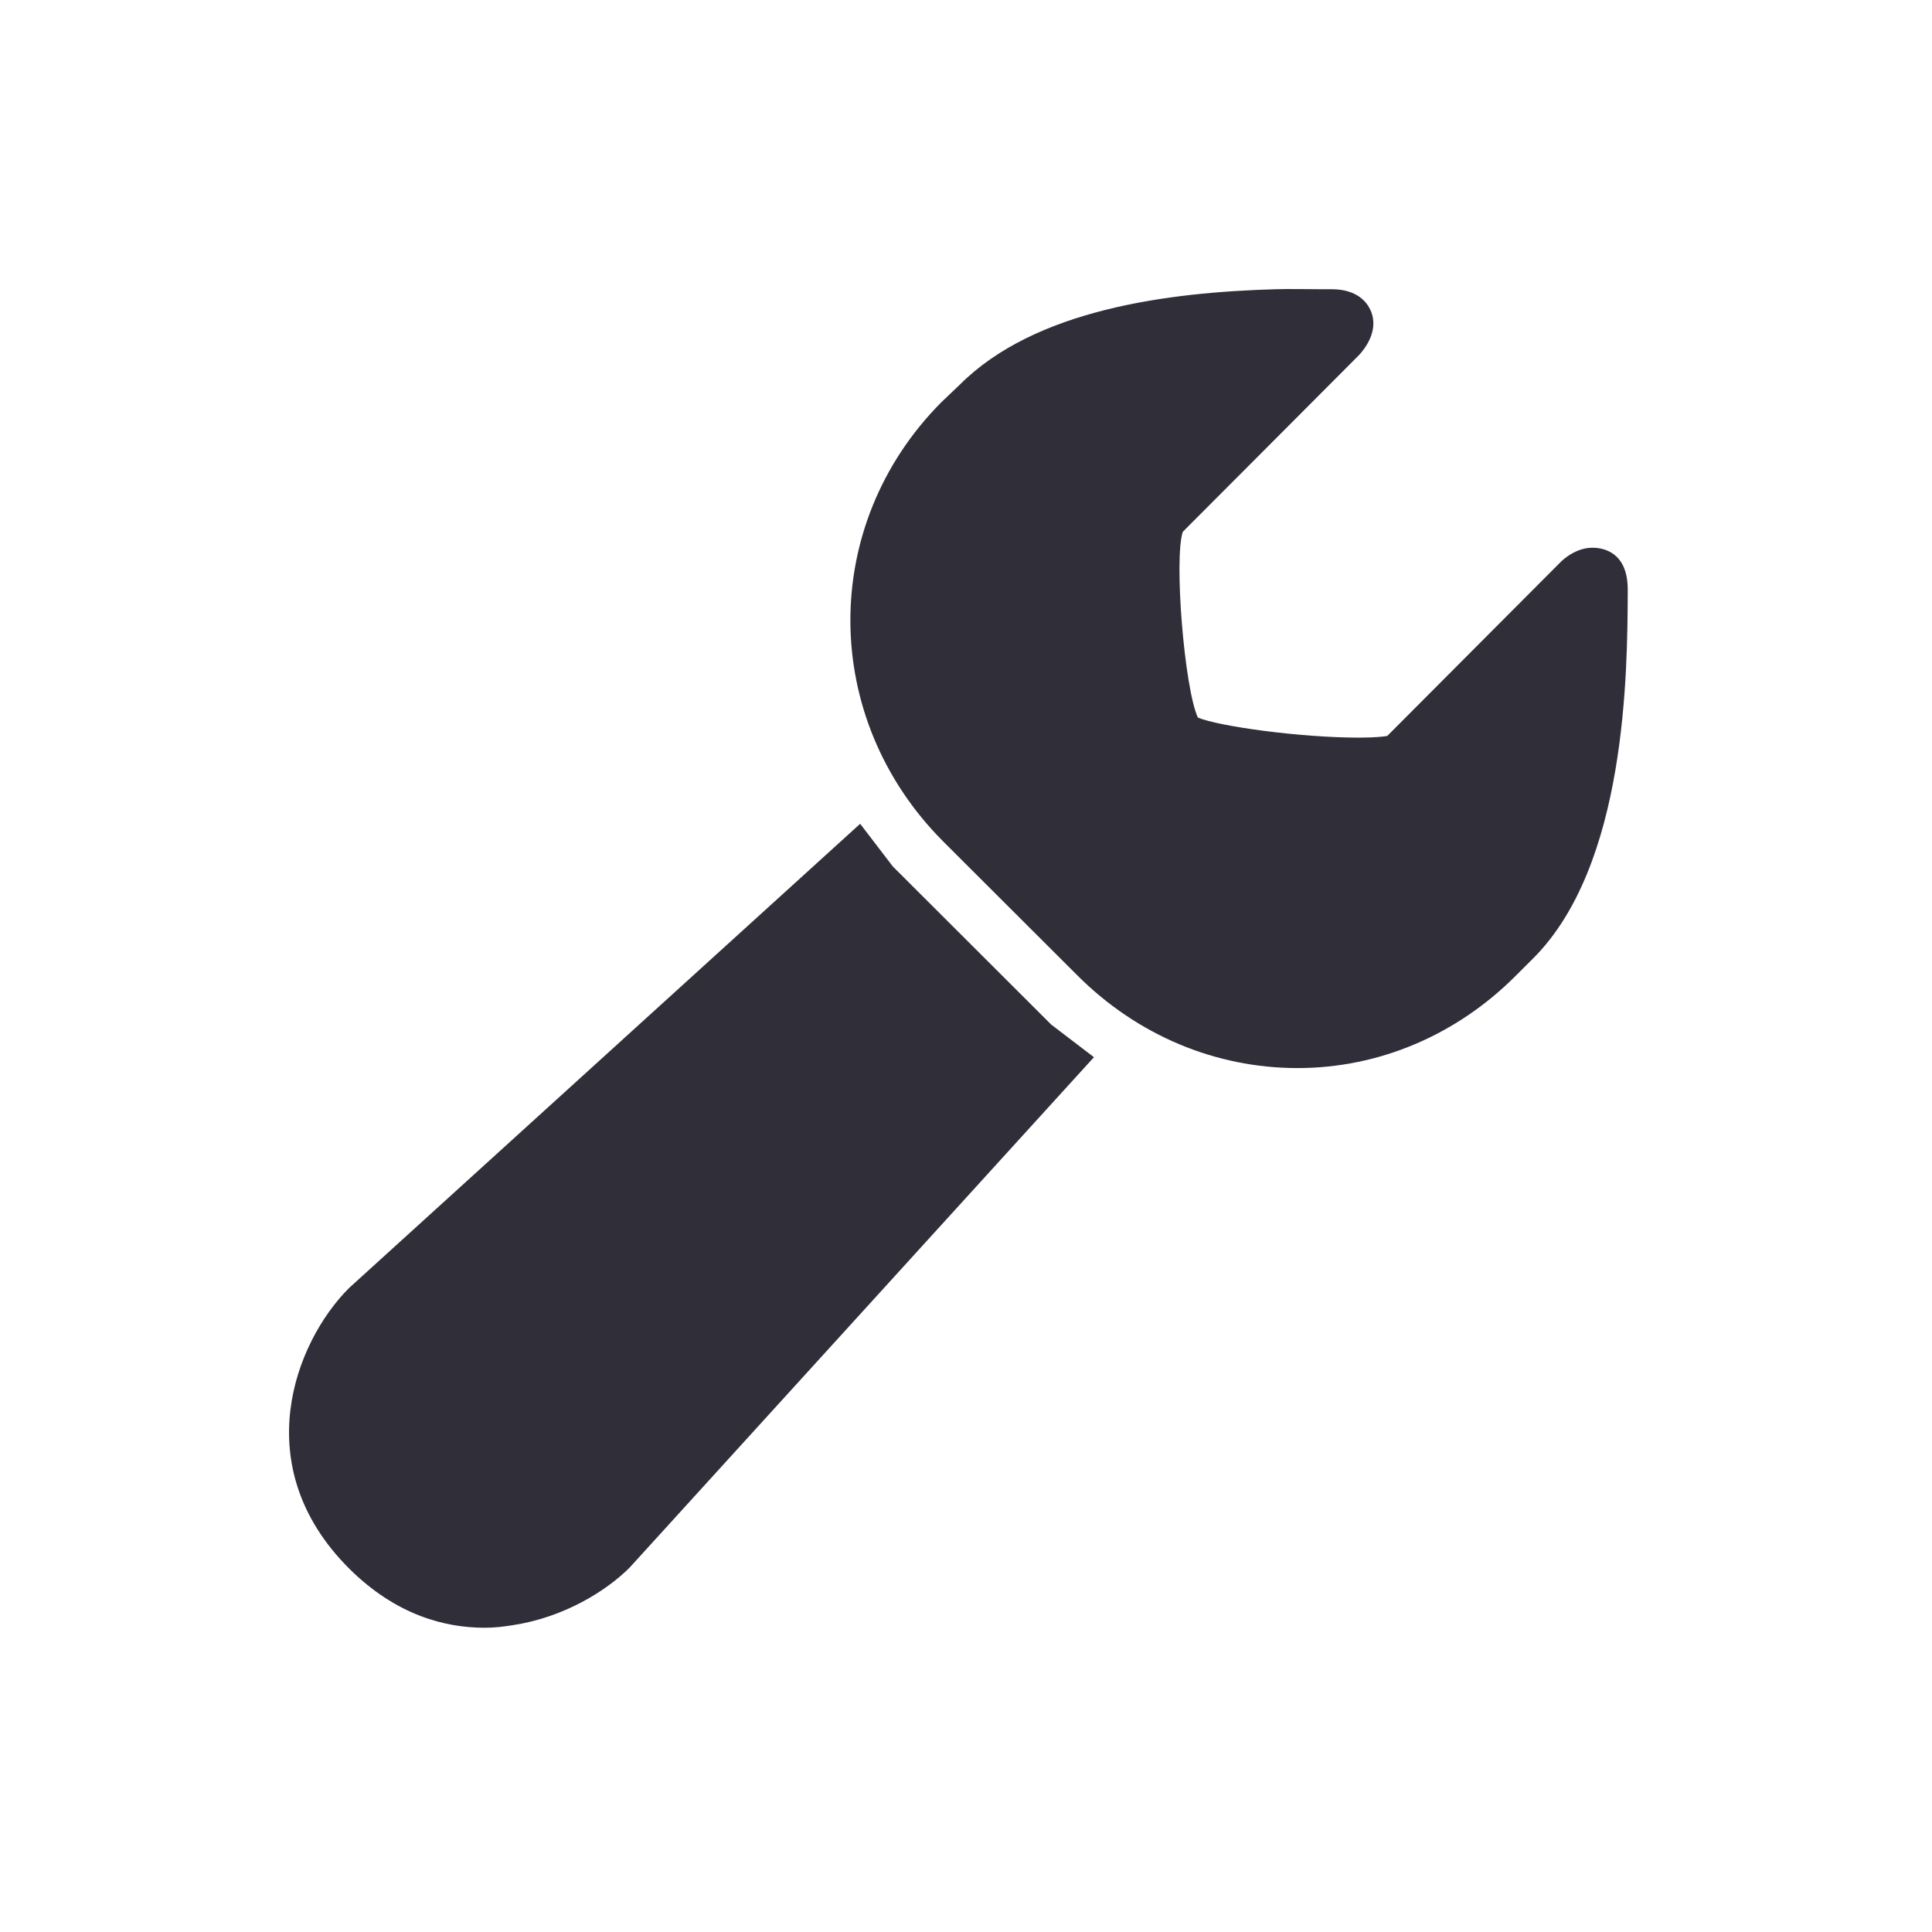 <?xml version="1.0" encoding="UTF-8"?> <svg xmlns="http://www.w3.org/2000/svg" width="127" height="127" viewBox="0 0 127 127" fill="none"> <path d="M83.864 19.012C76.772 19.212 68.041 20.339 63.097 25.281L61.885 26.436C53.856 34.506 53.918 47.203 61.995 55.307L70.809 64.106C74.727 68.031 79.87 70.21 85.296 70.21C90.66 70.21 95.749 68.031 99.618 64.161L100.775 63.006C106.924 56.874 106.979 44.212 107 38.809C107.007 37.861 106.793 37.118 106.284 36.61C105.871 36.197 105.278 36.005 104.686 36.005C103.743 36.005 103.013 36.555 102.648 36.885L91.19 48.378C90.949 48.419 90.392 48.488 89.317 48.488C85.461 48.488 80.077 47.739 78.741 47.168C77.853 45.23 77.164 36.74 77.749 34.96C79.54 33.173 89.304 23.37 89.373 23.302C89.682 22.951 90.695 21.734 90.089 20.387C89.855 19.872 89.221 19.019 87.555 19.012H86.784C85.854 19.012 84.876 18.985 83.864 19.012ZM56.542 54.152L22.939 84.673C19.38 88.234 16.226 96.386 22.939 103.096C26.031 106.182 29.267 107 31.863 107C32.531 107 33.117 106.924 33.681 106.835C37.041 106.333 39.844 104.594 41.393 103.041L71.91 69.495L69.101 67.35L58.69 56.957L56.542 54.152Z" fill="#302E39"></path> </svg> 